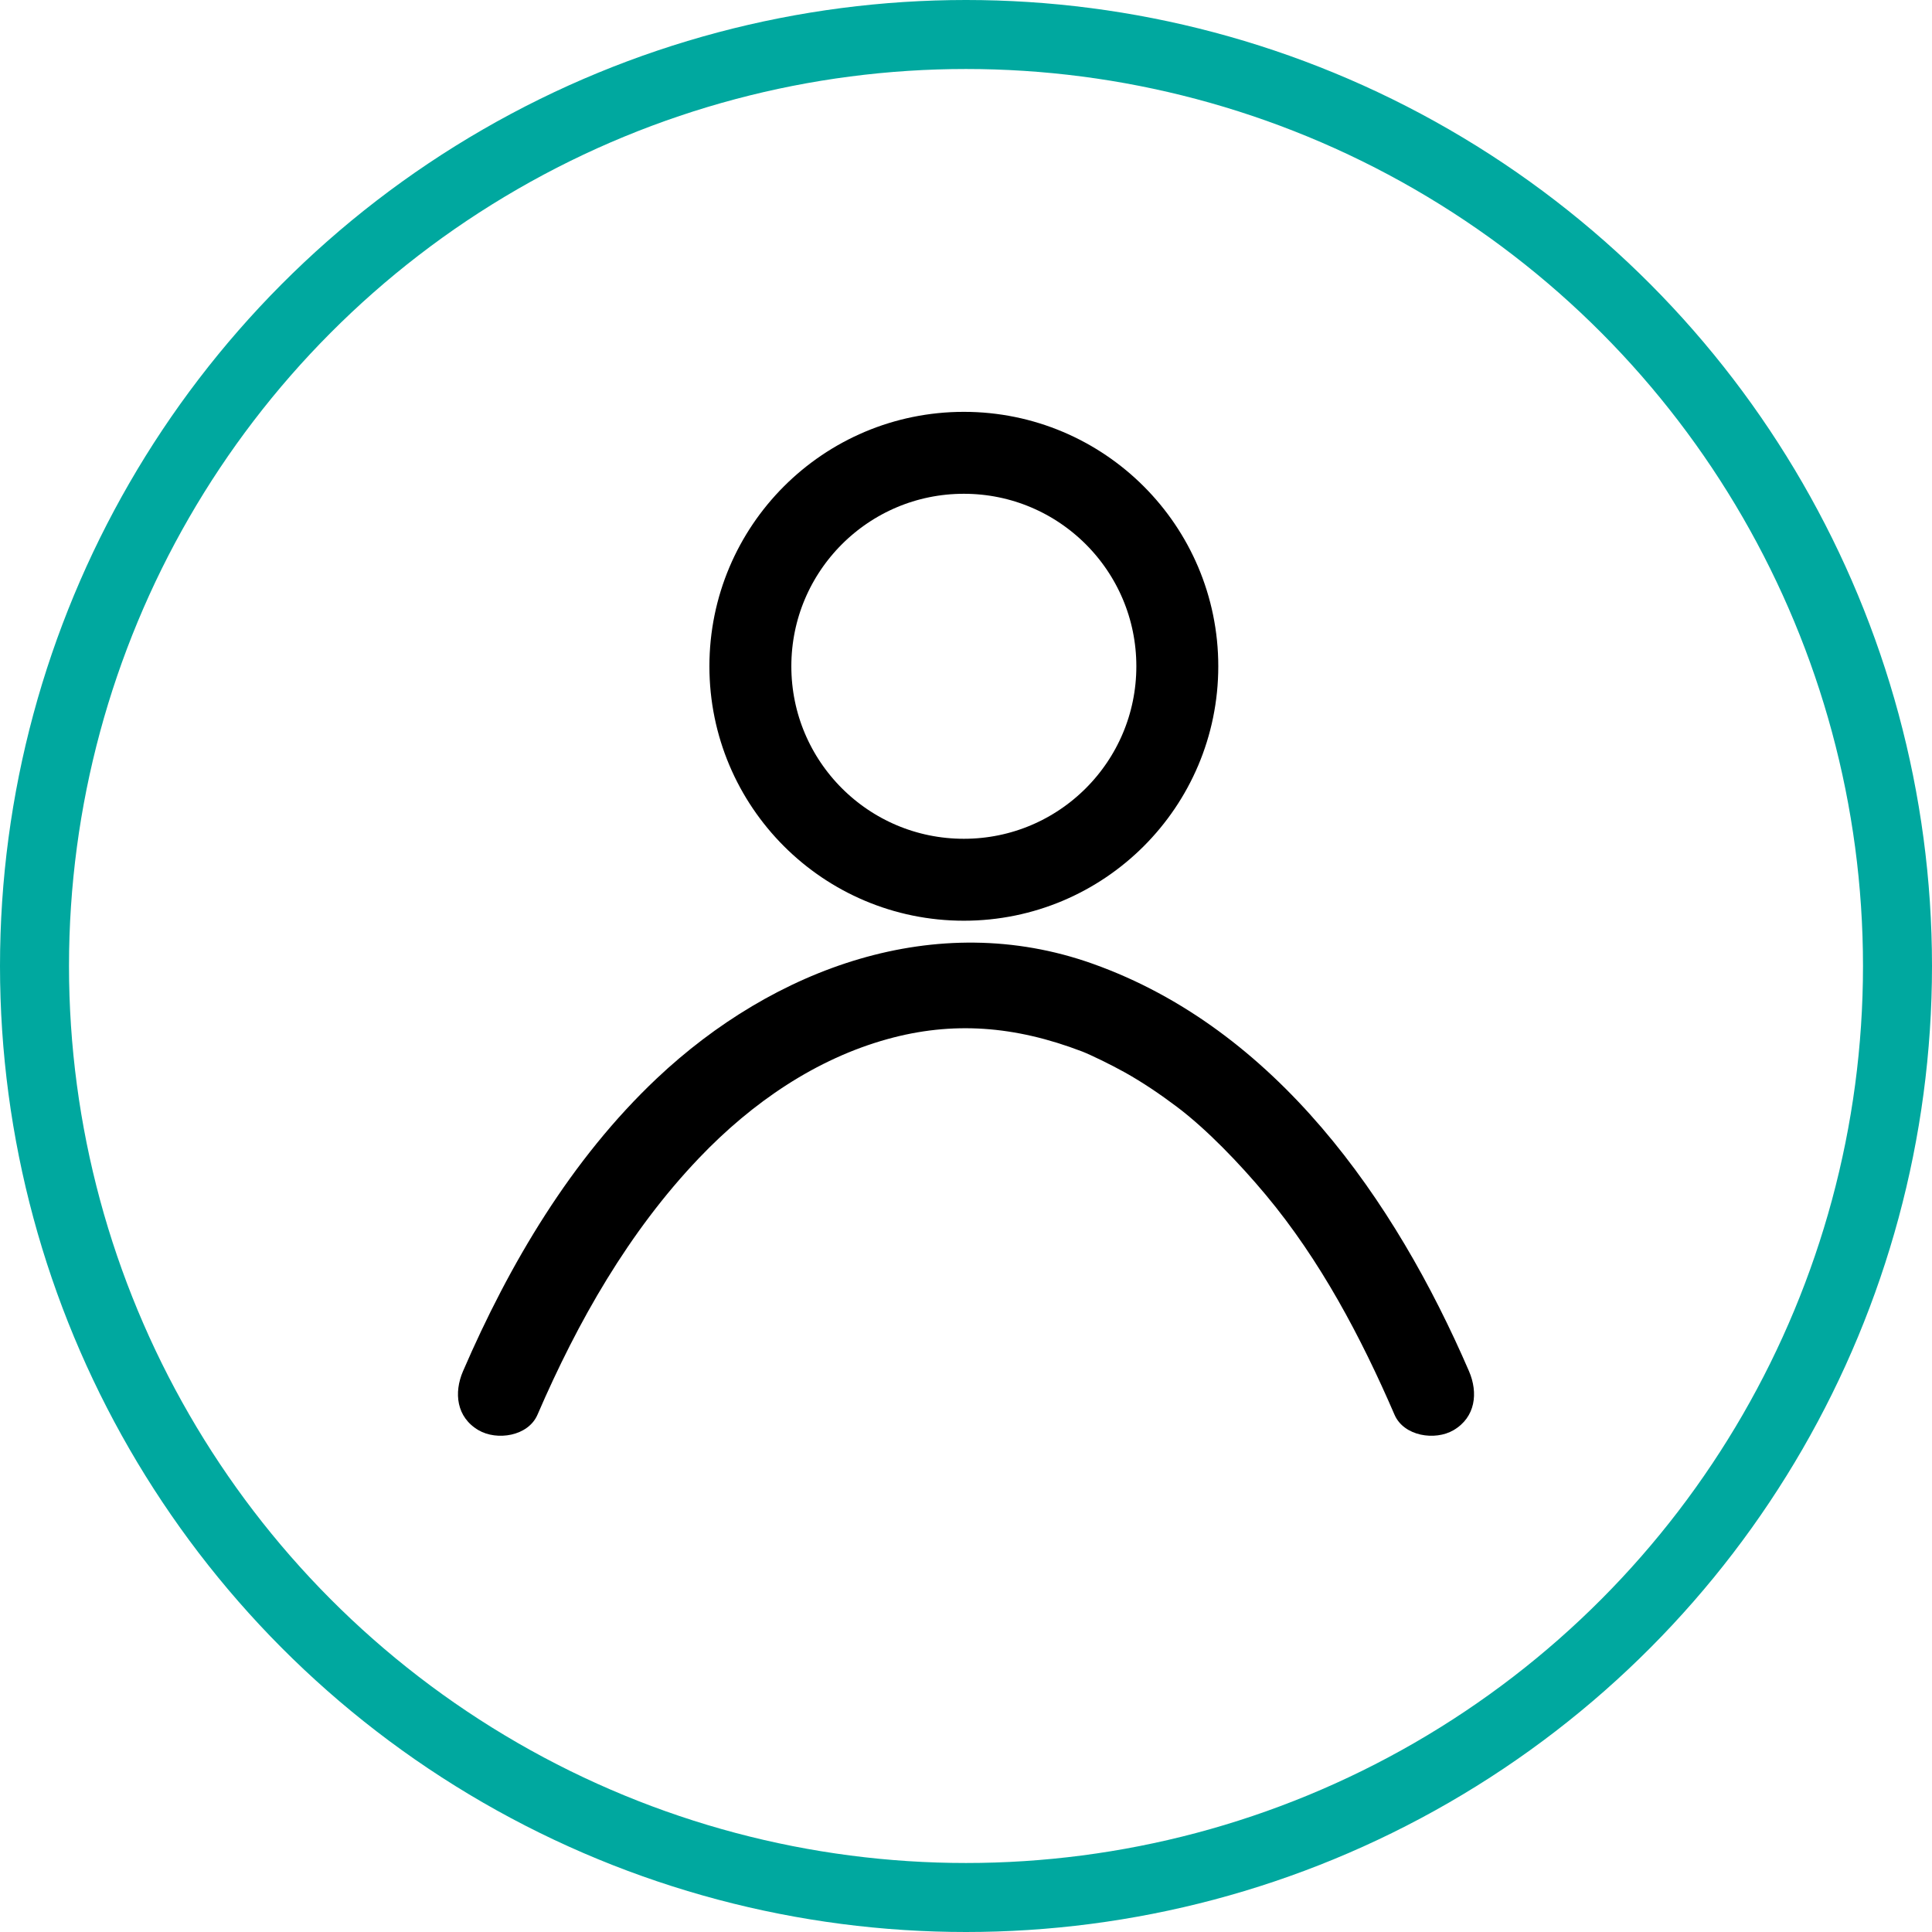 <?xml version="1.0" encoding="utf-8"?>
<!-- Generator: Adobe Illustrator 12.0.0, SVG Export Plug-In  -->
<!DOCTYPE svg PUBLIC "-//W3C//DTD SVG 1.1//EN" "http://www.w3.org/Graphics/SVG/1.1/DTD/svg11.dtd">
<svg  version="1.1" xmlns="http://www.w3.org/2000/svg" xmlns:xlink="http://www.w3.org/1999/xlink" xmlns:a="http://ns.adobe.com/AdobeSVGViewerExtensions/3.0/"
	 width="448" height="448" viewBox="0 0 448 448" enable-background="new 0 0 448 448" xml:space="preserve">
<defs>
</defs>
<path display="none" d="M319.266,336h-65.672l-19.688-89.539c-0.938-3.746-2.414-11.195-4.43-22.348
	c-2.016-11.148-3.492-20.473-4.43-27.973c-0.75,6.094-1.969,13.66-3.656,22.703s-3.352,17.359-4.992,24.949
	s-8.461,38.324-20.461,92.207h-65.672L79.359,130.5h53.578l22.359,103.031c5.063,22.773,8.531,40.906,10.406,54.398
	c1.219-9.555,3.398-22.535,6.539-38.934s6.07-29.988,8.789-40.766l18.141-77.73h51.469l17.578,77.73
	c3,12.465,6.047,26.848,9.141,43.152s5.156,28.488,6.188,36.547c1.219-10.398,4.547-28.438,9.984-54.117L316.313,130.5h53.578
	L319.266,336z"/>
<rect x="311.025" y="310.782" transform="matrix(0.24 -0.971 0.971 0.24 -72.12 547.807)" display="none" fill="#9D9FA1" width="5.333" height="18.334"/>
<rect x="315.339" y="293.306" transform="matrix(0.24 -0.971 0.971 0.24 -51.946 538.593)" display="none" fill="#9D9FA1" width="5.335" height="18.334"/>
<rect x="332.593" y="223.405" transform="matrix(0.24 -0.971 0.971 0.24 29.121 502.326)" display="none" fill="#9D9FA1" width="5.334" height="18.332"/>
<rect x="336.907" y="205.929" transform="matrix(0.24 -0.971 0.971 0.24 49.331 493.188)" display="none" fill="#9D9FA1" width="5.335" height="18.333"/>
<rect x="341.221" y="188.455" transform="matrix(0.239 -0.971 0.971 0.239 69.645 484.158)" display="none" fill="#9D9FA1" width="5.332" height="18.332"/>
<rect x="345.533" y="170.978" transform="matrix(0.24 -0.971 0.971 0.24 89.866 475.033)" display="none" fill="#9D9FA1" width="5.335" height="18.333"/>
<rect x="349.848" y="153.503" transform="matrix(0.239 -0.971 0.971 0.239 110.154 465.966)" display="none" fill="#9D9FA1" width="5.333" height="18.332"/>
<rect x="354.161" y="136.028" transform="matrix(0.24 -0.971 0.971 0.24 130.345 456.824)" display="none" fill="#9D9FA1" width="5.334" height="18.332"/>
<rect x="319.652" y="275.831" transform="matrix(0.24 -0.971 0.971 0.24 -31.66 529.562)" display="none" fill="#9D9FA1" width="5.334" height="18.334"/>
<rect x="323.967" y="258.355" transform="matrix(0.24 -0.971 0.971 0.24 -11.427 520.451)" display="none" fill="#9D9FA1" width="5.333" height="18.334"/>
<rect x="328.28" y="240.88" transform="matrix(0.24 -0.971 0.971 0.24 8.823 511.362)" display="none" fill="#9D9FA1" width="5.334" height="18.334"/>
<path display="none" fill="#808284" stroke="#808284" stroke-width="5" d="M352.799,280.299
	c18.587-39.465,14.359-92.642-8.402-129.206c-23.293-39.189-66.904-65.486-110.909-67.855c-3.514-0.27-7.011-0.381-10.509-0.375
	v282.85c0.8-0.027,1.586,0.024,2.379,0C279.963,365.626,331.631,329.328,352.799,280.299z M238.776,356.693
	c16.727-12.477,31.591-28.665,42.546-46.203c2.398-3.829,4.412-7.47,6.567-11.486c10.046,5.157,19.271,12.236,27.962,20.521
	C294.492,340.165,267.881,353.095,238.776,356.693z M321.628,313.413c-9.333-8.871-19.585-15.948-30.023-22.063
	c8.491-19.03,13.97-41.469,14.248-61.8l48.528-0.109c0.576,0.317,1.353,0.133,2.061,0.202
	C355.196,260.919,343.119,289.396,321.628,313.413z M356.481,221.337l-50.599,0.086c-0.73-23.29-5.925-44.173-14.567-64.227
	c11.009-5.845,21.313-13.407,30.672-22.45C343.967,158.702,355.471,188.181,356.481,221.337z M316.265,128.579
	c-8.392,8.479-18.432,15.841-28.805,21.37c-10.881-21.989-30.616-43.892-51.366-58.441
	C265.949,94.647,293.547,106.669,316.265,128.579z M229.349,97.171c20.688,13.525,39.906,35.169,50.799,56.389
	c-15.657,7.61-32.226,12.271-50.915,12.821L229.349,97.171z M229.196,174.7c19.136-0.678,37.767-5.591,54.47-13.569
	c8.58,18.455,13.338,38.493,13.882,60.254l-68.105,0.145l-0.135-0.122l-0.12-46.062L229.196,174.7z M229.268,229.663l66.373-0.164
	l1.872,0.137c-0.225,20.594-5.547,39.83-13.188,57.708c-16.825-7.748-35.349-12.627-55.253-13.613L229.268,229.663z
	 M229.032,281.848c17.437,1.039,35.138,5.205,50.604,12.705l0.962,0.569c-11.343,22.799-30.502,43.884-51.884,58.438
	L229.032,281.848z"/>
<path display="none" stroke="#020202" stroke-width="5" d="M222.688,365.727c0.792,0.022,1.58-0.029,2.379,0V82.876
	c-3.497-0.006-6.994,0.106-10.508,0.375c-44.005,2.37-87.617,28.666-110.91,67.855c-22.761,36.564-26.989,89.741-8.401,129.205
	C116.415,329.341,168.083,365.641,222.688,365.727z M132.195,319.54c8.692-8.285,17.916-15.364,27.962-20.523
	c2.155,4.019,4.169,7.657,6.568,11.486c10.955,17.538,25.819,33.729,42.545,46.203C180.166,353.109,153.554,340.18,132.195,319.54z
	 M91.605,229.656c0.708-0.069,1.484,0.115,2.061-0.202l48.528,0.109c0.278,20.332,5.757,42.769,14.247,61.801
	c-10.438,6.113-20.69,13.192-30.023,22.063C104.927,289.41,92.851,260.934,91.605,229.656z M126.059,134.76
	c9.358,9.043,19.663,16.605,30.671,22.451c-8.642,20.053-13.836,40.937-14.567,64.226l-50.598-0.086
	C92.576,188.195,104.08,158.716,126.059,134.76z M211.953,91.521c-20.751,14.549-40.486,36.452-51.366,58.441
	c-10.374-5.529-20.414-12.891-28.806-21.37C154.5,106.683,182.097,94.661,211.953,91.521z M218.814,166.395
	c-18.69-0.549-35.259-5.211-50.916-12.821c10.894-21.22,30.11-42.864,50.799-56.389L218.814,166.395z M218.859,175.36l-0.121,46.062
	l-0.134,0.122l-68.105-0.145c0.543-21.762,5.301-41.8,13.882-60.254c16.702,7.978,35.333,12.891,54.469,13.569L218.859,175.36z
	 M218.976,273.745c-19.904,0.986-38.429,5.866-55.253,13.611c-7.641-17.876-12.963-37.113-13.188-57.707l1.872-0.137l66.373,0.164
	L218.976,273.745z M219.333,353.572c-21.381-14.552-40.541-35.639-51.884-58.436l0.963-0.571
	c15.465-7.5,33.167-11.666,50.603-12.703L219.333,353.572z"/>
<path display="none" fill="#808284" d="M188.539,318.936c10.32-5.291,19.398-12.23,27.234-20.816
	c6.592-7.18,11.779-14.955,15.562-23.326h-17.912l-17.104,0.324c-0.918,0-1.486-0.107-1.701-0.324
	c-0.164-0.215-0.244-0.701-0.244-1.459v-11.996c0-0.863,0.107-1.377,0.324-1.541c0.215-0.16,0.756-0.242,1.621-0.242l17.104,0.324
	h22.776c1.188,0,2.459-0.215,3.811-0.648c0.809-0.324,1.592-0.486,2.35-0.486c1.352,0,3.539,1.379,6.566,4.133
	c3.457,3.242,5.188,5.566,5.188,6.971c0,1.514-0.73,2.676-2.189,3.486c-1.406,0.973-2.676,2.834-3.809,5.588
	c-4.973,10.586-11.51,20.521-19.616,29.809c-7.349,8.316-15.238,15.254-23.667,20.816c-2,1.295-3.271,1.943-3.811,1.943
	c-0.648,0-1.865-1.215-3.646-3.645C194.996,324.553,192.05,321.582,188.539,318.936z M344.57,316.102
	c-3.082,2.754-6.027,6.723-8.836,11.906c-1.297,2.43-2.352,3.645-3.16,3.645c-0.703,0-1.975-0.676-3.811-2.025
	c-25.451-16.309-43.418-38.908-53.9-67.799c0.107,5.184,0.297,12.42,0.566,21.709c0.594,18.955,0.893,32.617,0.893,40.986
	c0,7.074-2.055,11.879-6.16,14.418c-3.783,2.322-11.564,3.564-23.344,3.727c-1.027,0-1.676,0-1.945,0c-1.568,0-2.568-0.352-3-1.055
	c-0.324-0.486-0.73-1.811-1.215-3.971c-1.244-4.811-3.027-9.023-5.35-12.645c3.998,0.486,7.834,0.729,11.51,0.729
	c0.973,0,2.133-0.025,3.484-0.08c5.402,0,8.105-1.646,8.105-4.941v-78.162h-20.102l-16.616,0.324c-0.865,0-1.379-0.107-1.541-0.324
	c-0.162-0.215-0.242-0.701-0.242-1.459v-12.158c0-0.863,0.107-1.377,0.324-1.541c0.215-0.16,0.701-0.242,1.459-0.242l16.616,0.324
	h19.453l16.617-0.324c1.08,0,1.621,0.596,1.621,1.783v1.053c2.754,11.887,7.131,23.098,13.131,33.633
	c8.482-7.621,16.236-15.781,23.262-24.484c2.16-2.648,3.863-5.377,5.107-8.189c5.402,3.135,10.051,6.188,13.941,9.16
	c1.674,1.352,2.512,2.434,2.512,3.244c0,1.189-0.838,2.08-2.512,2.674c-1.621,0.758-4.594,3.299-8.916,7.621
	c-8.16,8.379-16.537,16.025-25.127,22.943C310.041,293.857,325.766,307.031,344.57,316.102z M246.98,191.58
	c16.211,4.16,30.584,10.293,43.121,18.398c0.648,0.488,0.973,0.92,0.973,1.297c0,0.271-0.271,0.893-0.811,1.865l-6.404,10.293
	c-0.865,1.297-1.541,1.945-2.025,1.945c-0.324,0-0.811-0.215-1.459-0.648c-11.078-7.996-25.264-14.508-42.555-19.533
	c-0.973-0.324-1.459-0.676-1.459-1.055c0-0.324,0.324-0.973,0.973-1.945l6.16-9.158c0.756-1.08,1.512-1.621,2.27-1.621
	C246.033,191.418,246.439,191.473,246.98,191.58z"/>
<path display="none" d="M202.377,227.027l-3.67-17.334h-0.889c-6.078,7.641-12.137,12.816-18.176,15.523
	c-6.041,2.705-13.582,4.061-22.625,4.061c-12.082,0-21.549-3.111-28.404-9.336s-10.283-15.08-10.283-26.566
	c0-24.602,19.676-37.494,59.029-38.682l20.676-0.666v-7.57c0-9.574-2.057-16.643-6.17-21.207s-10.689-6.848-19.73-6.848
	c-10.152,0-21.639,3.115-34.459,9.342l-5.67-14.129c6.002-3.264,12.58-5.824,19.732-7.68s14.322-2.783,21.512-2.783
	c14.525,0,25.291,3.225,32.295,9.674s10.506,16.791,10.506,31.025v83.176H202.377z M160.689,214.027
	c11.484,0,20.506-3.146,27.064-9.441c6.559-6.293,9.838-15.105,9.838-26.438v-10.996l-18.451,0.777
	c-14.674,0.52-25.252,2.797-31.736,6.832s-9.725,10.313-9.725,18.828c0,6.664,2.018,11.736,6.057,15.217
	S153.426,214.027,160.689,214.027z"/>
<g display="none">
	<g display="inline">
		<line fill="none" x1="105.833" y1="339.5" x2="233.834" y2="211.5"/>
		<path fill="#BCBEC0" d="M106.804,340.645c35.28-35.281,70.561-70.562,105.842-105.842c7.386-7.386,14.772-14.772,22.159-22.158
			c1.356-1.357-0.569-3.66-1.941-2.288c-35.28,35.28-70.561,70.561-105.842,105.841c-7.386,7.387-14.772,14.772-22.159,22.158
			C103.506,339.713,105.432,342.016,106.804,340.645L106.804,340.645z"/>
	</g>
</g>
<g display="none">
	<g display="inline">
		<line fill="none" x1="257.667" y1="187.667" x2="338.333" y2="107.001"/>
		<path fill="#BCBEC0" d="M258.638,188.811c26.889-26.889,53.777-53.777,80.666-80.666c1.356-1.357-0.569-3.66-1.941-2.288
			c-26.889,26.889-53.777,53.777-80.666,80.666C255.34,187.88,257.266,190.183,258.638,188.811L258.638,188.811z"/>
	</g>
</g>
<rect x="128.516" y="276.907" display="none" stroke="#000000" stroke-width="2" width="24.314" height="36.009"/>
<rect x="175.009" y="253.727" display="none" stroke="#000000" stroke-width="2" width="24.315" height="59.189"/>
<rect x="218.988" y="207.359" display="none" stroke="#000000" stroke-width="2" width="24.34" height="105.582"/>
<rect x="261.558" y="162.699" display="none" stroke="#000000" stroke-width="2" width="24.315" height="150.217"/>
<rect x="305.513" y="119.828" display="none" stroke="#000000" stroke-width="2" width="24.314" height="193.088"/>
<rect x="96" y="323.045" display="none" stroke="#000000" stroke-width="2" width="246.42" height="18.057"/>
<g display="none">
	<g display="inline">
		<path fill="none" d="M108.104,242.295c57.721-31.152,111.184-79.33,155.832-141.817"/>
		<path fill="#808284" d="M112.141,249.203c63.742-34.569,116.66-86.042,158.703-144.688c2.545-3.551,0.629-8.896-2.87-10.945
			c-4.027-2.359-8.41-0.667-10.946,2.87c-40.448,56.421-91.685,105.716-152.961,138.947
			C94.994,240.307,103.071,254.123,112.141,249.203L112.141,249.203z"/>
	</g>
</g>
<g display="none">
	<g display="inline">
		<polyline fill="none" points="226.462,109.394 267.793,93.892 266.309,136.131 		"/>
		<path fill="#808284" d="M228.589,117.108c13.776-5.167,27.554-10.334,41.331-15.501c-3.376-2.571-6.751-5.143-10.127-7.714
			c-0.495,14.08-0.989,28.159-1.484,42.239c-0.362,10.323,15.639,10.288,16,0c0.495-14.08,0.989-28.159,1.484-42.239
			c0.172-4.881-5.302-9.524-10.127-7.714c-13.776,5.167-27.554,10.334-41.331,15.501
			C214.767,105.268,218.909,120.738,228.589,117.108L228.589,117.108z"/>
	</g>
</g>
<path display="none" fill="#FFFFFF" stroke="#000000" stroke-width="16" d="M350,320c0,6.627-5.787,12-12.924,12H110.923
	C103.786,332,98,326.627,98,320V173c0-6.627,5.786-12,12.923-12h226.153c7.137,0,12.924,5.373,12.924,12V320z"/>
<rect x="134" y="125" display="none" fill="#FFFFFF" stroke="#000000" stroke-width="16" width="72" height="36"/>
<rect x="242" y="125" display="none" fill="#FFFFFF" stroke="#000000" stroke-width="16" width="72" height="36"/>
<path display="none" fill="#FFFFFF" stroke="#000000" stroke-width="16" d="M301.633,311.188c0,11.494-9.318,20.812-20.812,20.812
	H165.406c-11.494,0-20.811-9.317-20.811-20.812V195.773c0-11.494,9.317-20.811,20.811-20.811h115.416
	c11.493,0,20.812,9.317,20.812,20.811V311.188z"/>
<line display="none" fill="none" stroke="#000000" stroke-width="16" x1="224" y1="173.893" x2="224" y2="80.244"/>
<line display="none" fill="none" stroke="#000000" stroke-width="16" x1="79.441" y1="206.882" x2="368.417" y2="206.882"/>
<path display="none" fill="#FFFFFF" stroke="#000000" stroke-width="16" d="M269.205,140.551c0,6.627-5.373,12-12,12h-66.552
	c-6.627,0-12-5.373-12-12V74c0-6.627,5.373-12,12-12h66.552c6.627,0,12,5.373,12,12V140.551z"/>
<path display="none" fill="#FFFFFF" stroke="#000000" stroke-width="16" d="M197.654,338.189c0,6.628-5.373,12-12,12h-66.552
	c-6.627,0-12-5.372-12-12v-66.551c0-6.628,5.373-12,12-12h66.552c6.627,0,12,5.373,12,12V338.189z"/>
<path display="none" fill="#FFFFFF" stroke="#000000" stroke-width="16" d="M340.173,338.189c0,6.627-5.373,12-12,12h-66.552
	c-6.628,0-12-5.373-12-12v-66.552c0-6.627,5.372-12,12-12h66.552c6.627,0,12,5.373,12,12V338.189z"/>
<line display="none" fill="none" stroke="#000000" stroke-width="16" x1="224" y1="206.692" x2="224" y2="152.692"/>
<line display="none" fill="none" stroke="#000000" stroke-width="16" x1="152" y1="260.692" x2="152" y2="206.692"/>
<line display="none" fill="none" stroke="#000000" stroke-width="16" x1="296" y1="260.692" x2="296" y2="206.692"/>
<path display="none" fill="#010101" d="M127.879,190.853c1.351,4.632,3.226,9.098,5.597,13.288l-6.755,8.52
	c-2.205,2.785-1.957,6.754,0.524,9.263l11.634,11.635c2.509,2.509,6.479,2.729,9.263,0.523l8.464-6.7
	c4.356,2.509,8.987,4.467,13.812,5.845l1.269,10.889c0.414,3.529,3.391,6.175,6.919,6.175h16.459c3.529,0,6.507-2.646,6.92-6.175
	l1.213-10.503c5.183-1.351,10.145-3.363,14.805-5.982l8.188,6.479c2.785,2.206,6.755,1.958,9.263-0.524l11.635-11.633
	c2.509-2.51,2.729-6.479,0.523-9.264l-6.368-8.077c2.646-4.577,4.715-9.457,6.093-14.557l9.814-1.131
	c3.529-0.414,6.176-3.391,6.176-6.919v-16.459c0-3.529-2.647-6.506-6.176-6.919l-9.677-1.131c-1.323-5.045-3.308-9.87-5.844-14.39
	l5.954-7.526c2.206-2.785,1.958-6.755-0.523-9.263l-11.606-11.607c-2.509-2.509-6.479-2.729-9.264-0.524l-7.305,5.79
	c-4.742-2.785-9.815-4.907-15.136-6.341l-1.103-9.457c-0.414-3.529-3.391-6.175-6.92-6.175h-16.458c-3.529,0-6.506,2.646-6.92,6.175
	l-1.103,9.457c-5.459,1.461-10.669,3.666-15.521,6.562l-7.581-6.01c-2.785-2.206-6.755-1.958-9.264,0.524l-11.633,11.634
	c-2.509,2.508-2.73,6.479-0.524,9.263l6.34,8.022c-2.536,4.577-4.466,9.456-5.734,14.528l-10.145,1.159
	c-3.53,0.414-6.176,3.391-6.176,6.919v16.459c0,3.528,2.646,6.507,6.176,6.92L127.879,190.853z M187.512,146.329
	c14.998,0,27.211,12.213,27.211,27.211s-12.213,27.211-27.211,27.211c-14.998,0-27.211-12.213-27.211-27.211
	S172.514,146.329,187.512,146.329z"/>
<path display="none" fill="#010101" d="M350.224,194.905l-8.685-7.333c-2.674-2.261-6.616-2.15-9.152,0.248l-4.798,4.494
	c-4.051-1.957-8.354-3.336-12.791-4.135l-1.35-6.616c-0.689-3.419-3.86-5.79-7.334-5.514l-11.332,0.965
	c-3.474,0.303-6.203,3.142-6.313,6.643l-0.22,6.728c-4.358,1.57-8.465,3.721-12.214,6.422l-5.735-3.804
	c-2.922-1.929-6.809-1.378-9.069,1.296l-7.333,8.739c-2.262,2.675-2.151,6.616,0.247,9.153l5.018,5.349
	c-1.736,3.915-2.977,8.022-3.694,12.24l-7.168,1.461c-3.419,0.689-5.789,3.86-5.513,7.333l0.964,11.331
	c0.304,3.473,3.144,6.203,6.644,6.313l7.748,0.248c1.406,3.694,3.253,7.195,5.486,10.477l-4.328,6.533
	c-1.931,2.923-1.378,6.811,1.295,9.07l8.684,7.334c2.676,2.26,6.618,2.15,9.154-0.248l5.679-5.321
	c3.723,1.737,7.637,3.032,11.661,3.804l1.571,7.775c0.689,3.419,3.861,5.789,7.334,5.514l11.331-0.965
	c3.474-0.303,6.204-3.143,6.314-6.644l0.247-7.61c4.136-1.461,8.05-3.445,11.662-5.898l6.258,4.135
	c2.922,1.93,6.81,1.379,9.069-1.296l7.334-8.683c2.261-2.676,2.15-6.618-0.247-9.154l-5.046-5.349
	c1.847-3.915,3.198-8.05,3.97-12.296l6.892-1.405c3.419-0.689,5.791-3.86,5.515-7.334l-0.965-11.331
	c-0.304-3.474-3.144-6.203-6.645-6.313l-6.92-0.22c-1.435-4.025-3.363-7.829-5.762-11.359l3.776-5.679
	C353.449,201.081,352.897,197.166,350.224,194.905z M307.52,260.41c-12.24,1.047-23.049-8.078-24.068-20.319
	c-1.048-12.24,8.079-23.048,20.318-24.067c12.241-1.048,23.049,8.078,24.068,20.318C328.885,248.582,319.76,259.389,307.52,260.41z"
	/>
<path display="none" fill="#010101" d="M167.524,290.9c-3.474,0.359-6.148,3.281-6.175,6.783l-0.083,6.975
	c-0.055,3.501,2.537,6.479,6.01,6.92l5.127,0.66c0.854,3.117,2.068,6.094,3.639,8.906l-3.308,4.08
	c-2.206,2.729-2.041,6.645,0.413,9.152l4.879,4.99c2.454,2.509,6.369,2.785,9.153,0.635l4.107-3.171
	c2.895,1.71,5.955,3.061,9.153,3.998l0.551,5.293c0.359,3.475,3.281,6.147,6.782,6.175l6.976,0.083
	c3.501,0.055,6.479-2.535,6.92-6.01l0.633-5.018c3.475-0.855,6.783-2.15,9.926-3.859l3.859,3.115
	c2.729,2.205,6.645,2.039,9.153-0.413l4.99-4.881c2.509-2.453,2.785-6.368,0.634-9.152l-2.95-3.834
	c1.819-3.031,3.225-6.257,4.19-9.648l4.577-0.469c3.474-0.357,6.147-3.279,6.175-6.781l0.082-6.975
	c0.056-3.501-2.535-6.479-6.009-6.92l-4.467-0.58c-0.854-3.363-2.122-6.616-3.776-9.648l2.784-3.418
	c2.206-2.729,2.041-6.645-0.414-9.153l-4.879-4.991c-2.453-2.509-6.369-2.784-9.153-0.633l-3.336,2.564
	c-3.143-1.902-6.506-3.364-10.034-4.357l-0.442-4.328c-0.358-3.474-3.28-6.148-6.782-6.175l-6.975-0.083
	c-3.501-0.055-6.479,2.536-6.919,6.01l-0.552,4.301c-3.639,0.937-7.14,2.37-10.393,4.245l-3.447-2.813
	c-2.729-2.205-6.644-2.04-9.153,0.414l-5.018,4.907c-2.508,2.454-2.784,6.368-0.634,9.153l2.95,3.805
	c-1.709,3.031-3.061,6.258-3.943,9.648L167.524,290.9z M212.543,283.016c10.008,0.11,18.031,8.354,17.92,18.361
	c-0.11,10.008-8.354,18.03-18.361,17.92c-10.008-0.11-18.03-8.354-17.92-18.361C194.293,290.929,202.537,282.905,212.543,283.016z"
	/>
<path display="none" fill="#FFFFFF" d="M216.633,79.914c1.164-0.027-1.621,122.738-1.658,121.57c-3.235-102.705,0-67.762,0,13.748
	 M220.132,375.047c-81.509,0-147.586-66.077-147.586-147.588c0-80.339,64.194-145.687,144.087-147.545 M219.019,240.301
	c0-70.551,1.113,28.147,1.113,134.746"/>
<path display="none" fill="#6D6D6D" d="M221.184,107.731l2.657,31.724h-0.006c26.863-1.05,53.889,9.633,72.179,31.178
	c18.247,21.498,23.698,48.992,17.267,73.988l0.013-0.038l32.371,6.823c8.5-34.14,0.922-71.556-23.956-100.867
	C296.27,120.572,258.537,105.895,221.184,107.731z"/>
<path display="none" fill="#6D6D6D" d="M273.587,116.266l-2.278-38.971l-32.55-5.975l-17.582,36.412
	C239.022,106.856,256.951,109.741,273.587,116.266z"/>
<path display="none" fill="#6D6D6D" d="M321.708,150.539c5.482,6.462,10.121,13.323,13.938,20.452l24.349-31.249l-20.935-24.665
	l-37.283,16.794C308.993,137.229,315.694,143.457,321.708,150.539z"/>
<path display="none" fill="#6D6D6D" d="M345.664,251.409l40.445-9.11l0.479-31.812l-40.144-10.222
	C350.132,217.208,349.827,234.699,345.664,251.409z"/>
<path display="none" fill="#6D6D6D" d="M346.472,200.083l-32.093,8l-0.004-0.003c5.726,25.215-2.171,50.722-21.114,71.737
	c-18.908,20.971-44.563,32.77-71.325,31.017h0.043l-1.403,31.79c36.498,2.125,73.577-11.506,99.356-40.098
	C346.281,273.294,354.813,235.083,346.472,200.083z"/>
<path display="none" fill="#6D6D6D" d="M319.933,302.525c-5.684,6.307-11.923,11.876-18.581,16.715l36.28,17.613l21.686-24.052
	l-23.683-32.348C331.384,288.208,326.159,295.616,319.933,302.525z"/>
<path display="none" fill="#6D6D6D" d="M220.573,342.624l16.342,36.66l32.721-5.048l3.553-39.726
	C256.438,340.931,238.437,343.669,220.573,342.624z"/>
<path display="none" fill="#6D6D6D" stroke="#6D6D6D" stroke-width="5" d="M250.892,188.936c-3.329-1.304-6.779-1.994-10.242-2.383
	v10.825c2.12,0.326,4.212,0.816,6.252,1.61c7.171,2.851,12.791,8.3,15.864,15.345c3.059,7.058,3.194,14.885,0.383,22.034
	c-2.856,7.177-8.277,12.792-15.328,15.853c-2.351,1.028-4.758,1.585-7.174,1.957v11.018c3.881-0.41,7.751-1.409,11.49-3.04
	c20.027-8.702,29.301-32.084,20.572-52.137C268.51,200.302,260.743,192.809,250.892,188.936z"/>
<path display="none" stroke="#020202" stroke-width="5" d="M218.667,376.561c0.846,0.024,1.686-0.03,2.539,0V74.711
	c-3.733-0.006-7.465,0.113-11.214,0.401c-46.961,2.528-93.502,30.591-118.359,72.413c-24.291,39.02-28.803,95.769-8.966,137.884
	C105.255,337.731,160.394,376.469,218.667,376.561z M122.096,327.271c9.274-8.842,19.119-16.396,29.839-21.901
	c2.3,4.288,4.449,8.172,7.009,12.258c11.69,18.717,27.554,35.993,45.404,49.307C173.288,363.096,144.89,349.297,122.096,327.271z
	 M78.779,231.35c0.757-0.073,1.584,0.123,2.2-0.215l51.788,0.116c0.297,21.697,6.144,45.643,15.204,65.952
	c-11.139,6.524-22.081,14.078-32.04,23.545C92.996,295.118,80.108,264.729,78.779,231.35z M115.548,130.081
	c9.986,9.65,20.983,17.72,32.732,23.958c-9.223,21.4-14.767,43.687-15.546,68.541l-53.997-0.092
	C79.815,187.104,92.092,155.646,115.548,130.081z M207.211,83.938c-22.145,15.527-43.206,38.901-54.816,62.367
	c-11.071-5.9-21.785-13.757-30.74-22.805C145.898,100.117,175.35,87.288,207.211,83.938z M214.533,163.84
	c-19.945-0.586-37.627-5.561-54.336-13.682c11.625-22.645,32.133-45.743,54.21-60.177L214.533,163.84z M214.581,173.407
	l-0.129,49.156l-0.144,0.13l-72.68-0.155c0.581-23.223,5.658-44.607,14.815-64.301c17.823,8.514,37.707,13.757,58.127,14.48
	L214.581,173.407z M214.705,278.4c-21.241,1.053-41.01,6.26-58.965,14.526c-8.154-19.077-13.833-39.606-14.073-61.583l1.997-0.146
	l70.832,0.175L214.705,278.4z M215.085,363.591c-22.817-15.53-43.264-38.033-55.369-62.362l1.028-0.608
	c16.504-8.004,35.394-12.449,54.001-13.558L215.085,363.591z"/>
<path display="none" fill="#FFFFFF" stroke="#000000" stroke-width="16" d="M350,316.842c0,8.371-5.787,15.158-12.924,15.158
	H110.923C103.786,332,98,325.213,98,316.842V131.158c0-8.372,5.786-15.158,12.923-15.158h226.153
	c7.137,0,12.924,6.786,12.924,15.158V316.842z"/>
<path display="none" fill="#989898" stroke="#989898" stroke-width="16" d="M161,178.867c0,1.12-0.62,2.027-1.385,2.027h-24.23
	c-0.765,0-1.385-0.908-1.385-2.027v-24.84c0-1.12,0.62-2.027,1.385-2.027h24.23c0.765,0,1.385,0.908,1.385,2.027V178.867z"/>
<path display="none" fill="#989898" stroke="#989898" stroke-width="16" d="M215,178.867c0,1.12-0.62,2.027-1.385,2.027h-24.23
	c-0.765,0-1.385-0.908-1.385-2.027v-24.84c0-1.12,0.62-2.027,1.385-2.027h24.23c0.765,0,1.385,0.908,1.385,2.027V178.867z"/>
<path display="none" fill="#989898" stroke="#989898" stroke-width="16" d="M269,178.867c0,1.12-0.62,2.027-1.385,2.027h-24.23
	c-0.765,0-1.385-0.908-1.385-2.027v-24.84c0-1.12,0.62-2.027,1.385-2.027h24.23c0.765,0,1.385,0.908,1.385,2.027V178.867z"/>
<path display="none" fill="#989898" stroke="#989898" stroke-width="16" d="M161,234.762c0,1.12-0.62,2.027-1.385,2.027h-24.23
	c-0.765,0-1.385-0.908-1.385-2.027v-24.84c0-1.12,0.62-2.027,1.385-2.027h24.23c0.765,0,1.385,0.908,1.385,2.027V234.762z"/>
<g>
	<g>
		<path fill="none" d="M116,323c54-126,162-126,216,0"/>
		<path d="M124.635,328.047c9.34-21.62,21.147-42.418,37.485-59.54c12.388-12.983,27.194-22.981,43.626-27.546
			c15.114-4.198,29.532-3.121,45.162,2.854c1.854,0.708,6.753,3.084,9.921,4.856c4.188,2.343,8.165,5.048,12.001,7.926
			c6.905,5.182,14.601,13.186,20.683,20.47c12.624,15.12,22.075,32.979,29.853,50.98c2.163,5.008,9.412,6.089,13.682,3.588
			c5.121-3,5.75-8.678,3.588-13.682c-17.187-39.781-44.865-79.391-87.284-94.485c-36.348-12.934-74.032,1.105-101.022,26.568
			c-19.858,18.735-34.217,43.043-44.963,67.917c-2.162,5.004-1.534,10.682,3.587,13.682
			C115.223,334.136,122.472,333.055,124.635,328.047L124.635,328.047z"/>
	</g>
</g>
<circle fill="none" stroke="#000000" stroke-width="19" cx="223.5" cy="154.5" r="49.5"/>
<circle fill="none" stroke="#00A89F" stroke-width="16" cx="224" cy="224" r="216"/>
</svg>
